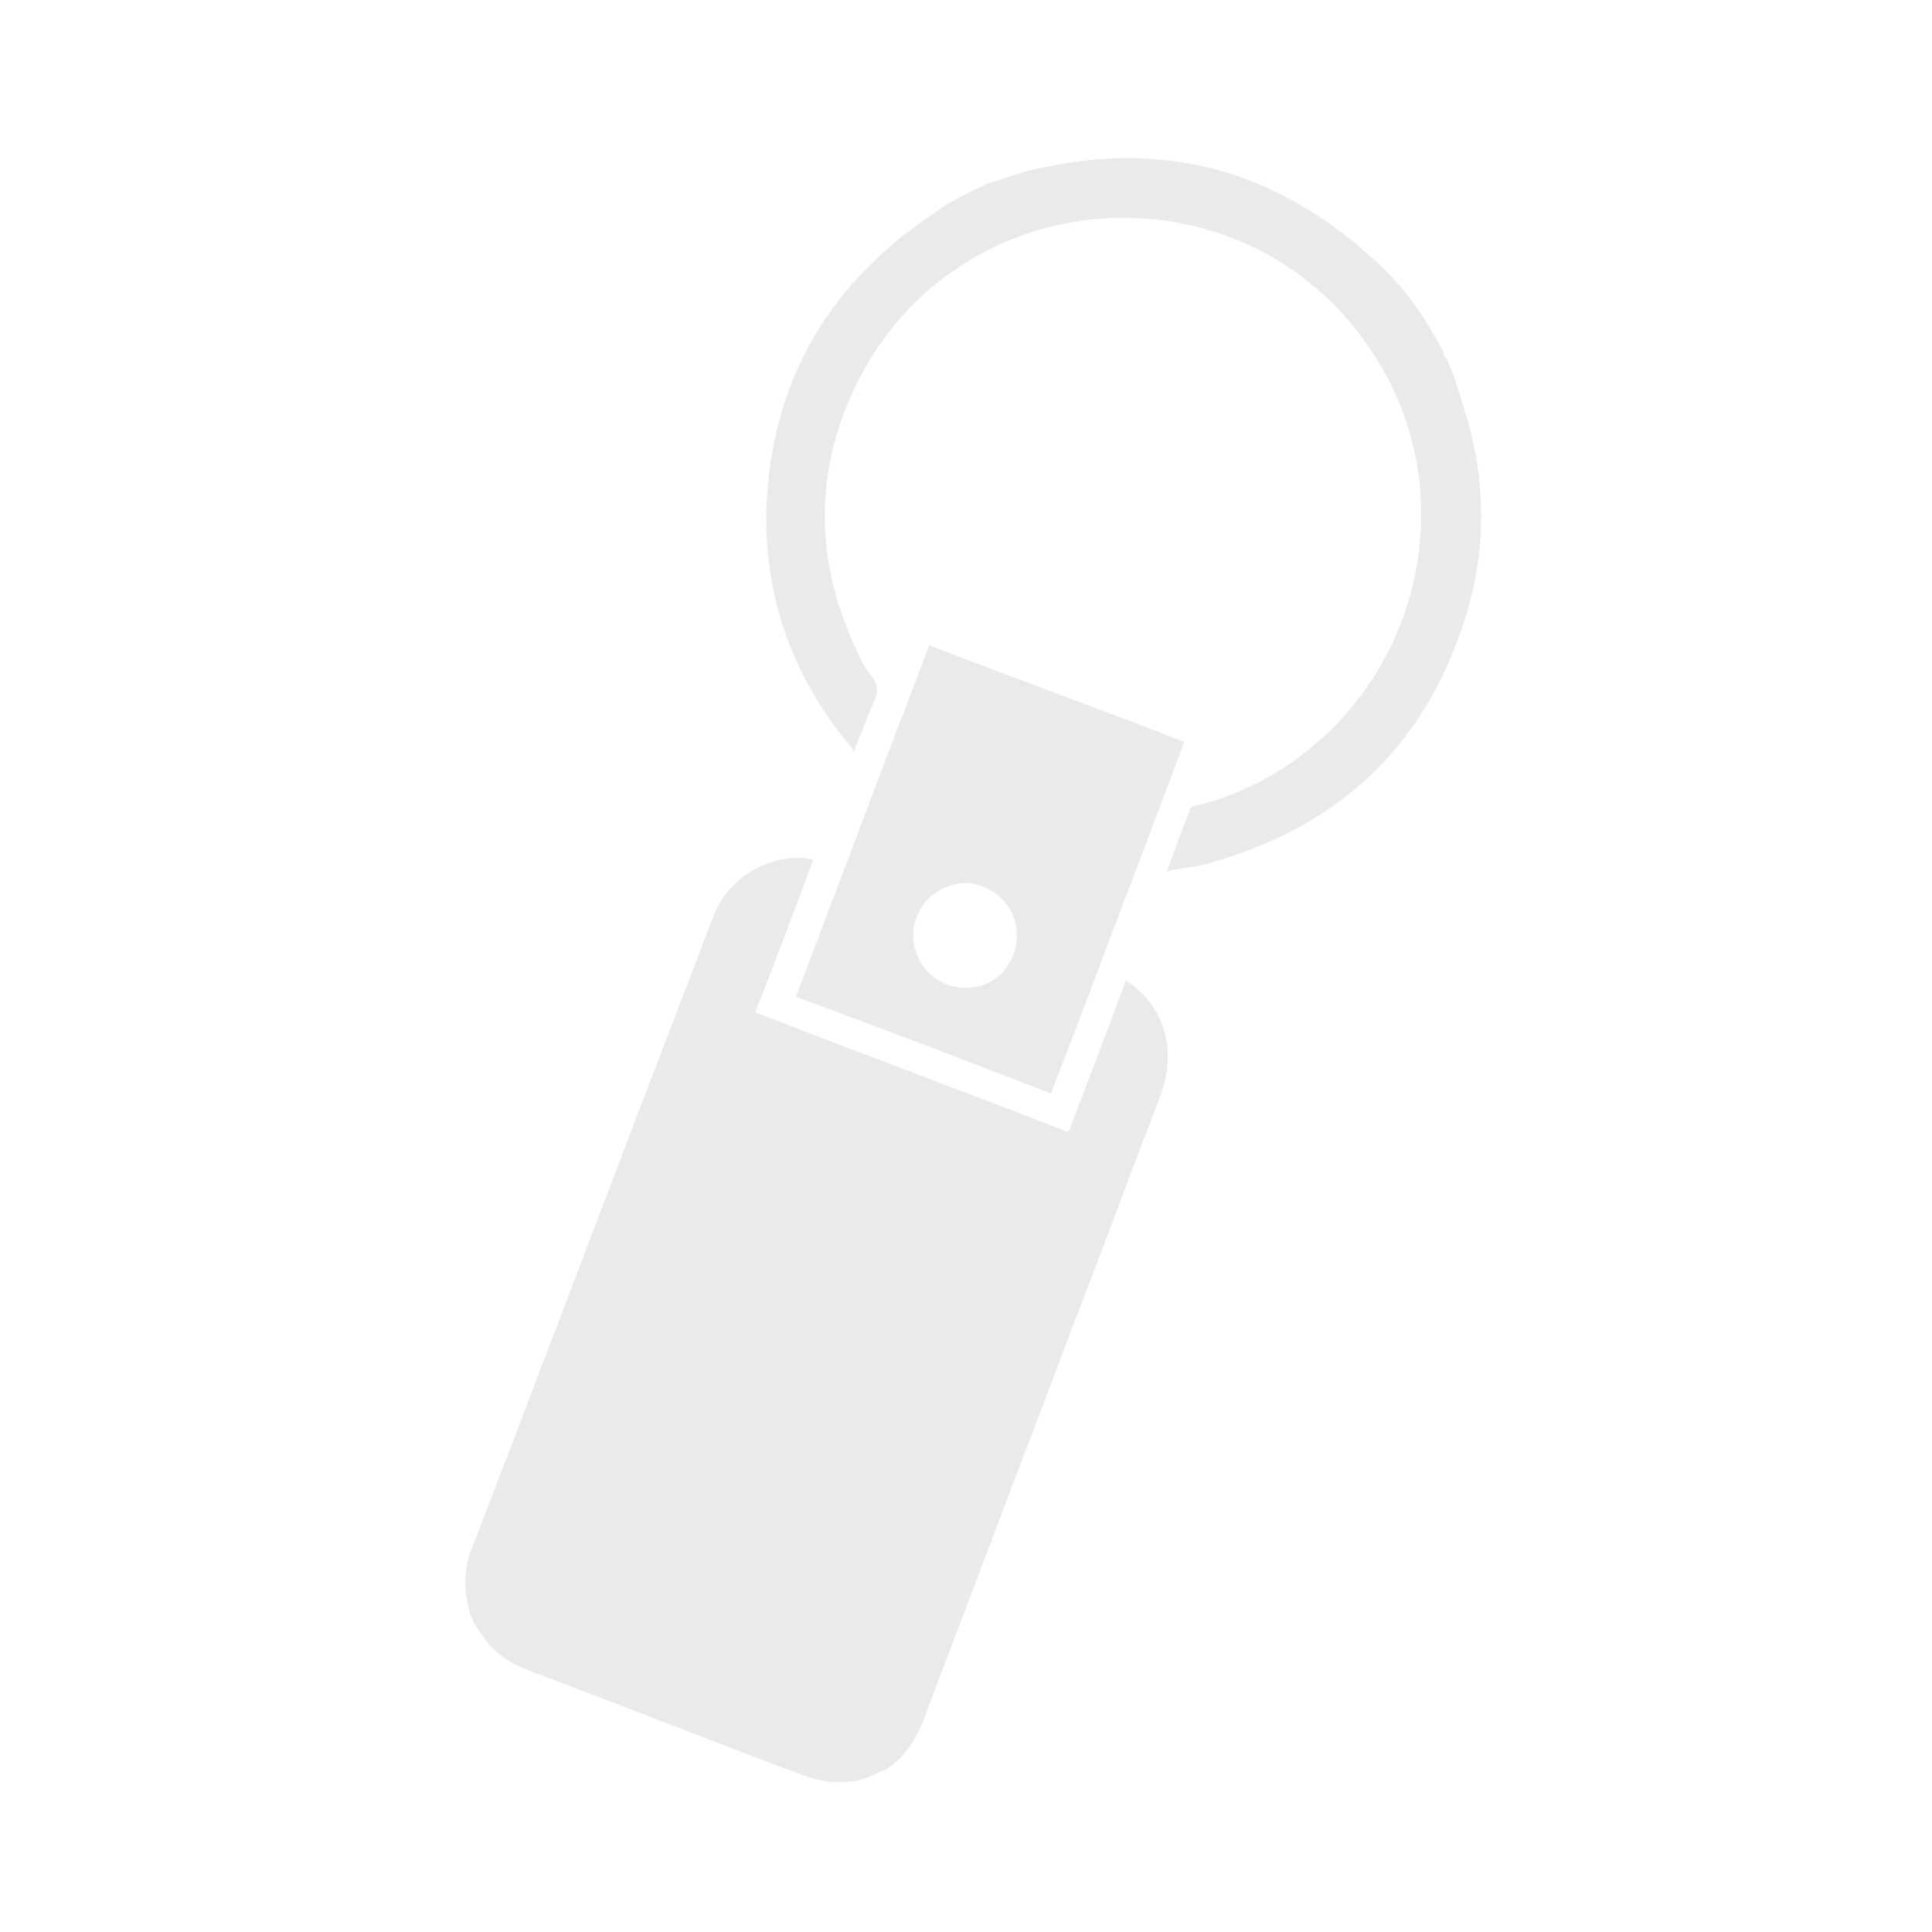 <?xml version="1.0" encoding="utf-8"?>
<!-- Generator: Adobe Illustrator 26.0.1, SVG Export Plug-In . SVG Version: 6.00 Build 0)  -->
<svg version="1.1" id="Layer_1" xmlns="http://www.w3.org/2000/svg" xmlns:xlink="http://www.w3.org/1999/xlink" x="0px" y="0px"
	 viewBox="0 0 100 100" style="enable-background:new 0 0 100 100;" xml:space="preserve">
<style type="text/css">
	.st0{fill:#EAEAEA;}
</style>
<g id="kukgxJ_00000068641528904595412630000017531086282642518913_">
	<g>
		<path class="st0" d="M45.6,91.7c0.1-0.1,0.3-0.1,0.4-0.2c1-0.7,1.6-1.8,2-3c4-10.6,8.1-21.3,12.1-31.9c0.8-2.2,0.2-4.4-1.6-5.7
			c-0.1-0.1-0.2-0.1-0.2-0.2c-1,2.7-2,5.3-3,7.9c-5.4-2.1-10.8-4.1-16.2-6.2c1-2.6,2-5.2,3-7.9c-1.7-0.4-3.7,0.5-4.7,2
			c-0.2,0.3-0.4,0.7-0.5,1c-4.2,10.9-8.3,21.8-12.5,32.7c-0.4,1-0.4,2.1-0.1,3.2c0,0.1,0,0.2,0.1,0.3c0.1,0.1,0.1,0.3,0.2,0.4
			c0.1,0.1,0.1,0.2,0.2,0.3c0.6,1,1.4,1.6,2.4,2c4.8,1.8,9.6,3.7,14.4,5.5c0.8,0.3,1.6,0.4,2.4,0.3c0.3,0,0.6-0.1,0.9-0.2
			C45.1,91.9,45.3,91.8,45.6,91.7z"/>
		<path class="st0" d="M44.8,92C44.8,92,44.8,92,44.8,92C44.8,92,44.8,92.1,44.8,92c-0.1,0.1-0.2,0.1-0.4,0.2
			c0.4-0.2,0.8-0.3,1.1-0.5C45.3,91.8,45.1,91.9,44.8,92z"/>
		<path class="st0" d="M50.1,10c-0.6,0.3-1.2,0.6-1.7,1c-5.3,3.5-8.3,8.4-8.7,14.7c-0.3,4.8,1.2,9.2,4.3,12.9
			c0.1,0.1,0.1,0.1,0.2,0.3c0.2-0.6,0.5-1.2,0.7-1.8c0.2-0.5,0.5-1,0.5-1.4c0-0.5-0.5-0.9-0.7-1.3C42,29.2,42,24,44.8,19
			c5.6-9.8,19.6-10.4,26-1.1c5,7.1,3,17-4.3,21.8c-1.4,0.9-2.9,1.6-4.6,2c-0.1,0-0.3,0.1-0.3,0.2c-0.4,1-0.8,2.1-1.2,3.2
			c0.8-0.2,1.5-0.2,2.1-0.4C69,42.9,73.4,39,75.6,32.7c1.4-3.9,1.4-7.9,0.1-11.8c-0.1-0.4-0.3-0.9-0.4-1.3c-0.1-0.3-0.3-0.7-0.4-1
			c-0.1-0.1-0.2-0.2-0.2-0.4c-0.9-1.7-1.9-3.2-3.3-4.5C66.1,8.7,60,7.1,53,8.9c-0.6,0.2-1.2,0.4-1.9,0.6C50.8,9.7,50.4,9.8,50.1,10z
			"/>
		<path class="st0" d="M61.3,38.4c-2.3,6.1-4.6,12.2-6.9,18.2c-4.4-1.7-8.8-3.4-13.2-5c2.3-6.1,4.6-12.2,6.9-18.2
			C52.5,35.1,56.9,36.7,61.3,38.4z M48.8,46c-1.3,0.6-1.9,2.2-1.3,3.5c0.6,1.4,2.2,2,3.6,1.4c1.3-0.6,1.9-2.2,1.3-3.6
			C51.7,45.9,50.1,45.3,48.8,46z"/>
	</g>
</g>
</svg>
